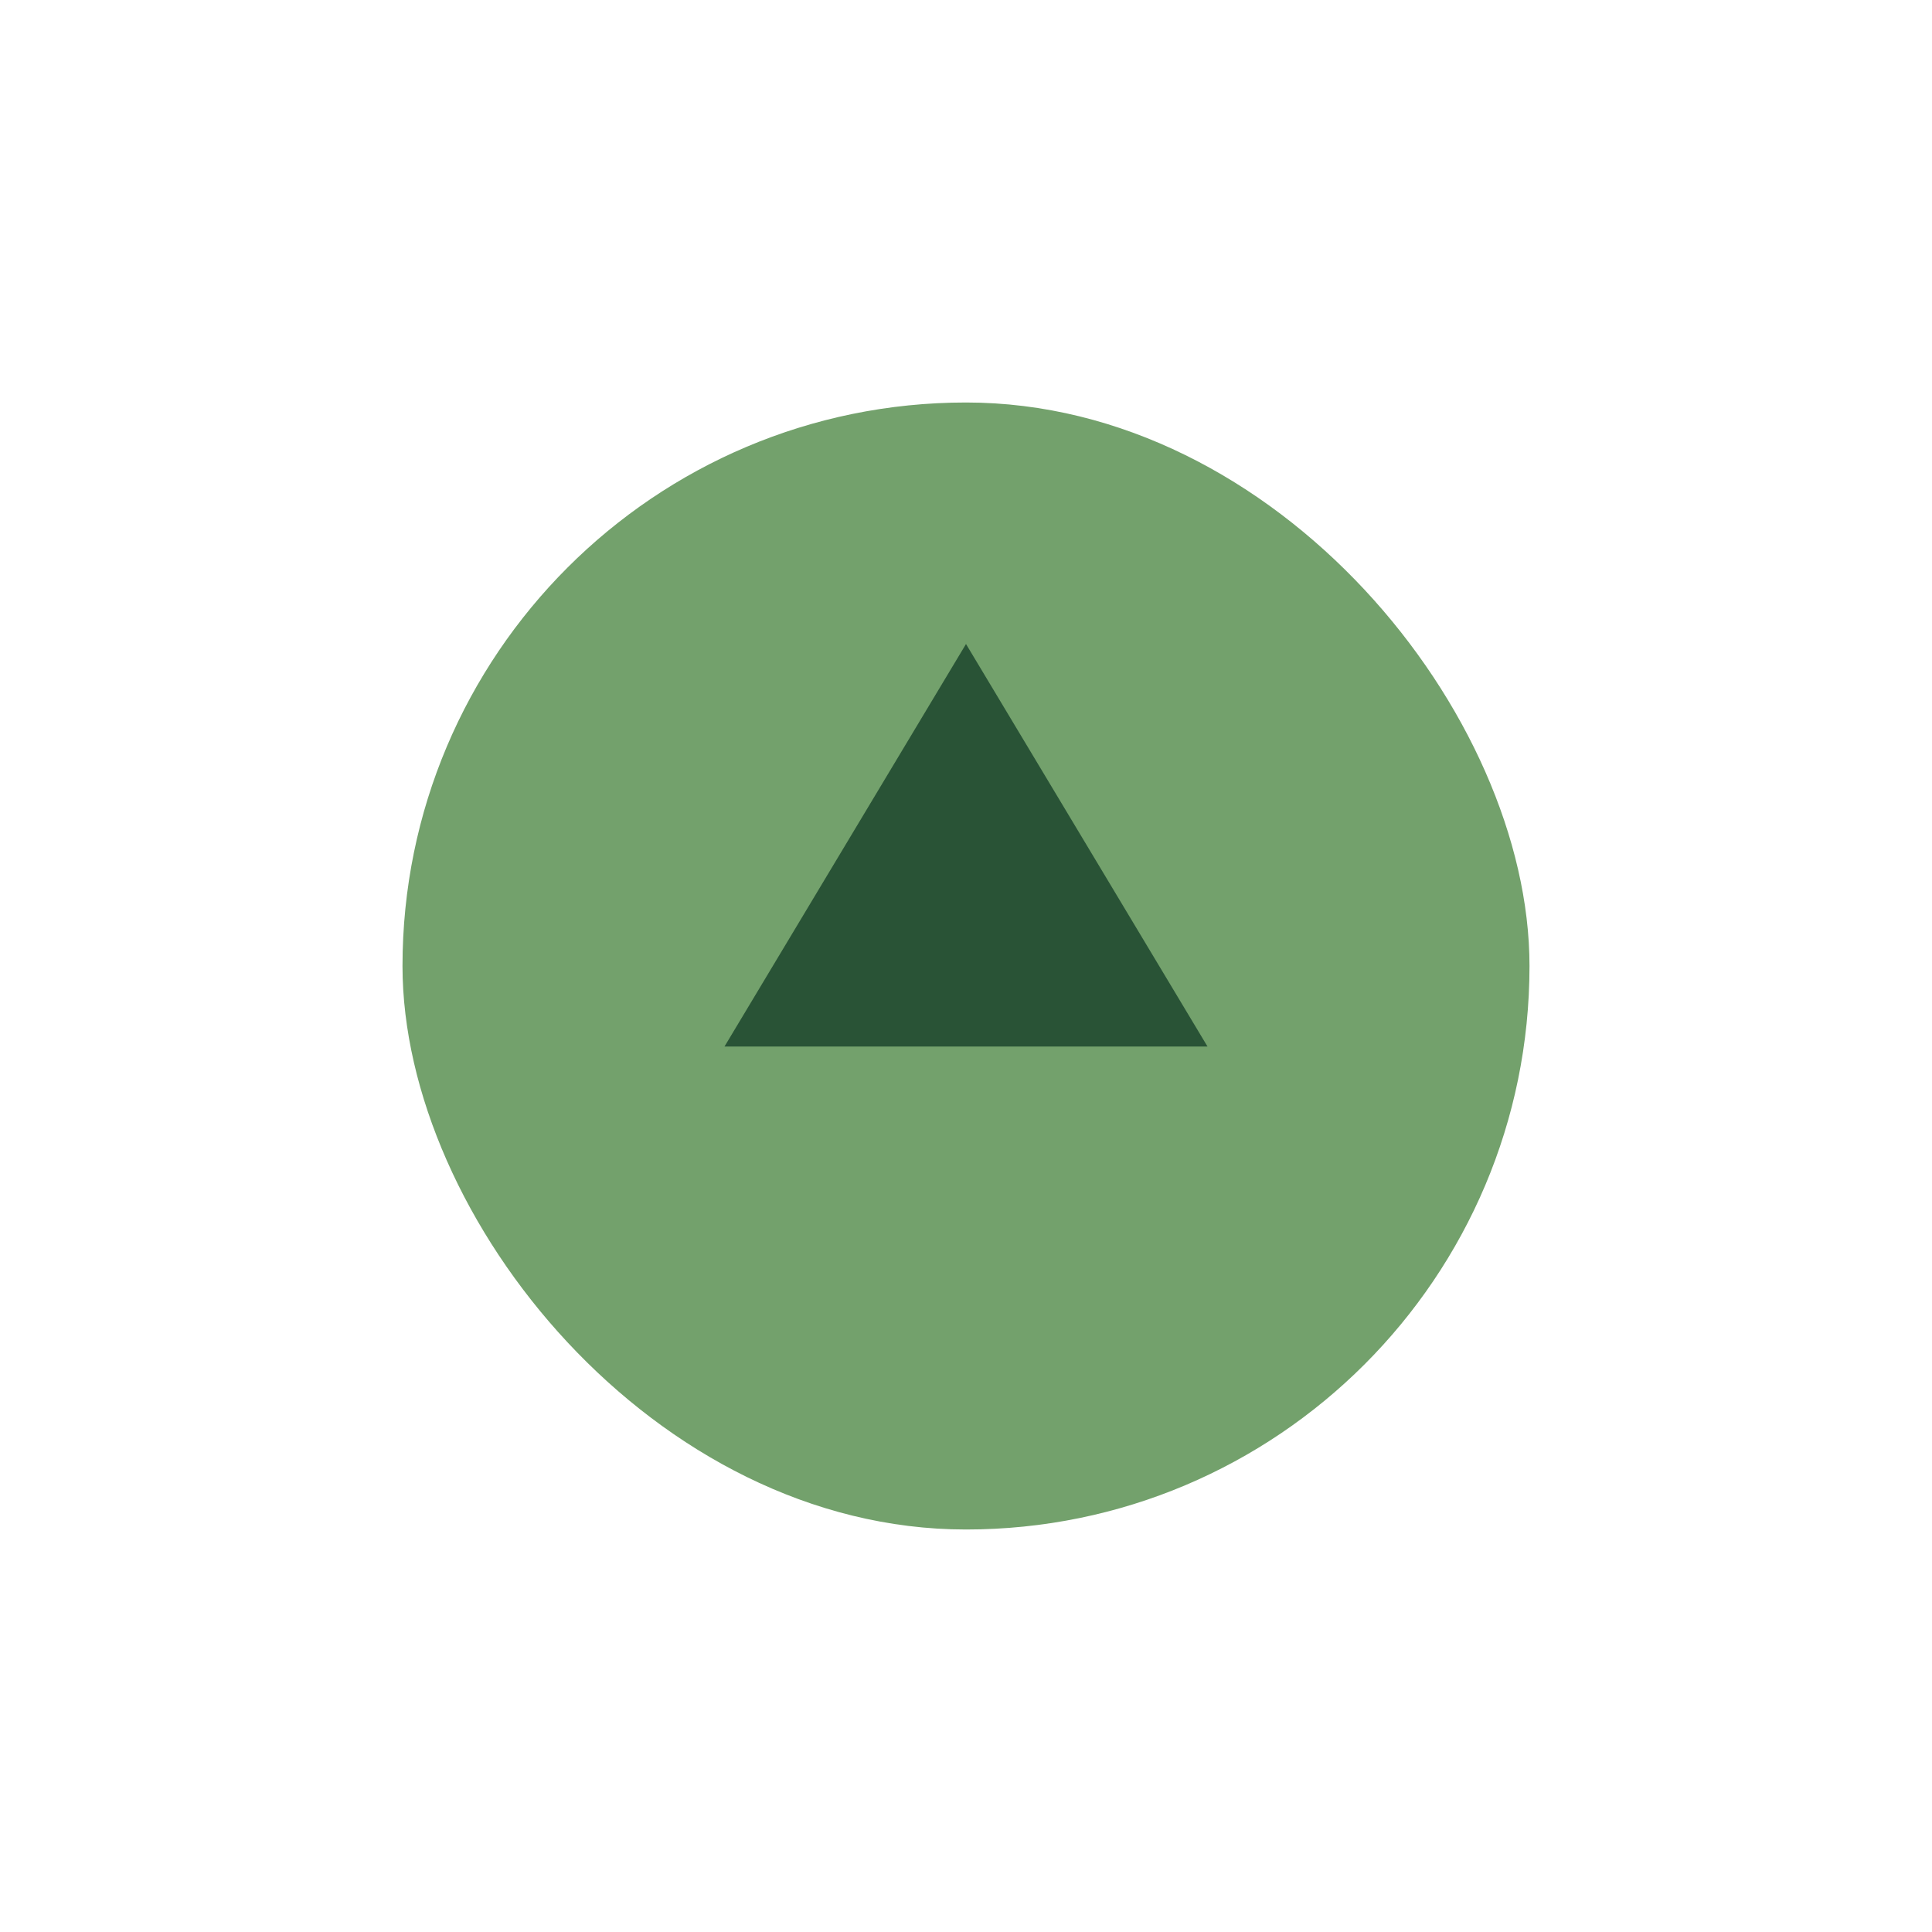 <?xml version="1.0" encoding="UTF-8"?>
<svg xmlns="http://www.w3.org/2000/svg" width="32" height="32" viewBox="0 0 24 24"><rect x="5" y="5" width="14" height="14" rx="7" fill="#73A16C"/><path d="M9 13l3-5 3 5z" fill="#295336"/></svg>